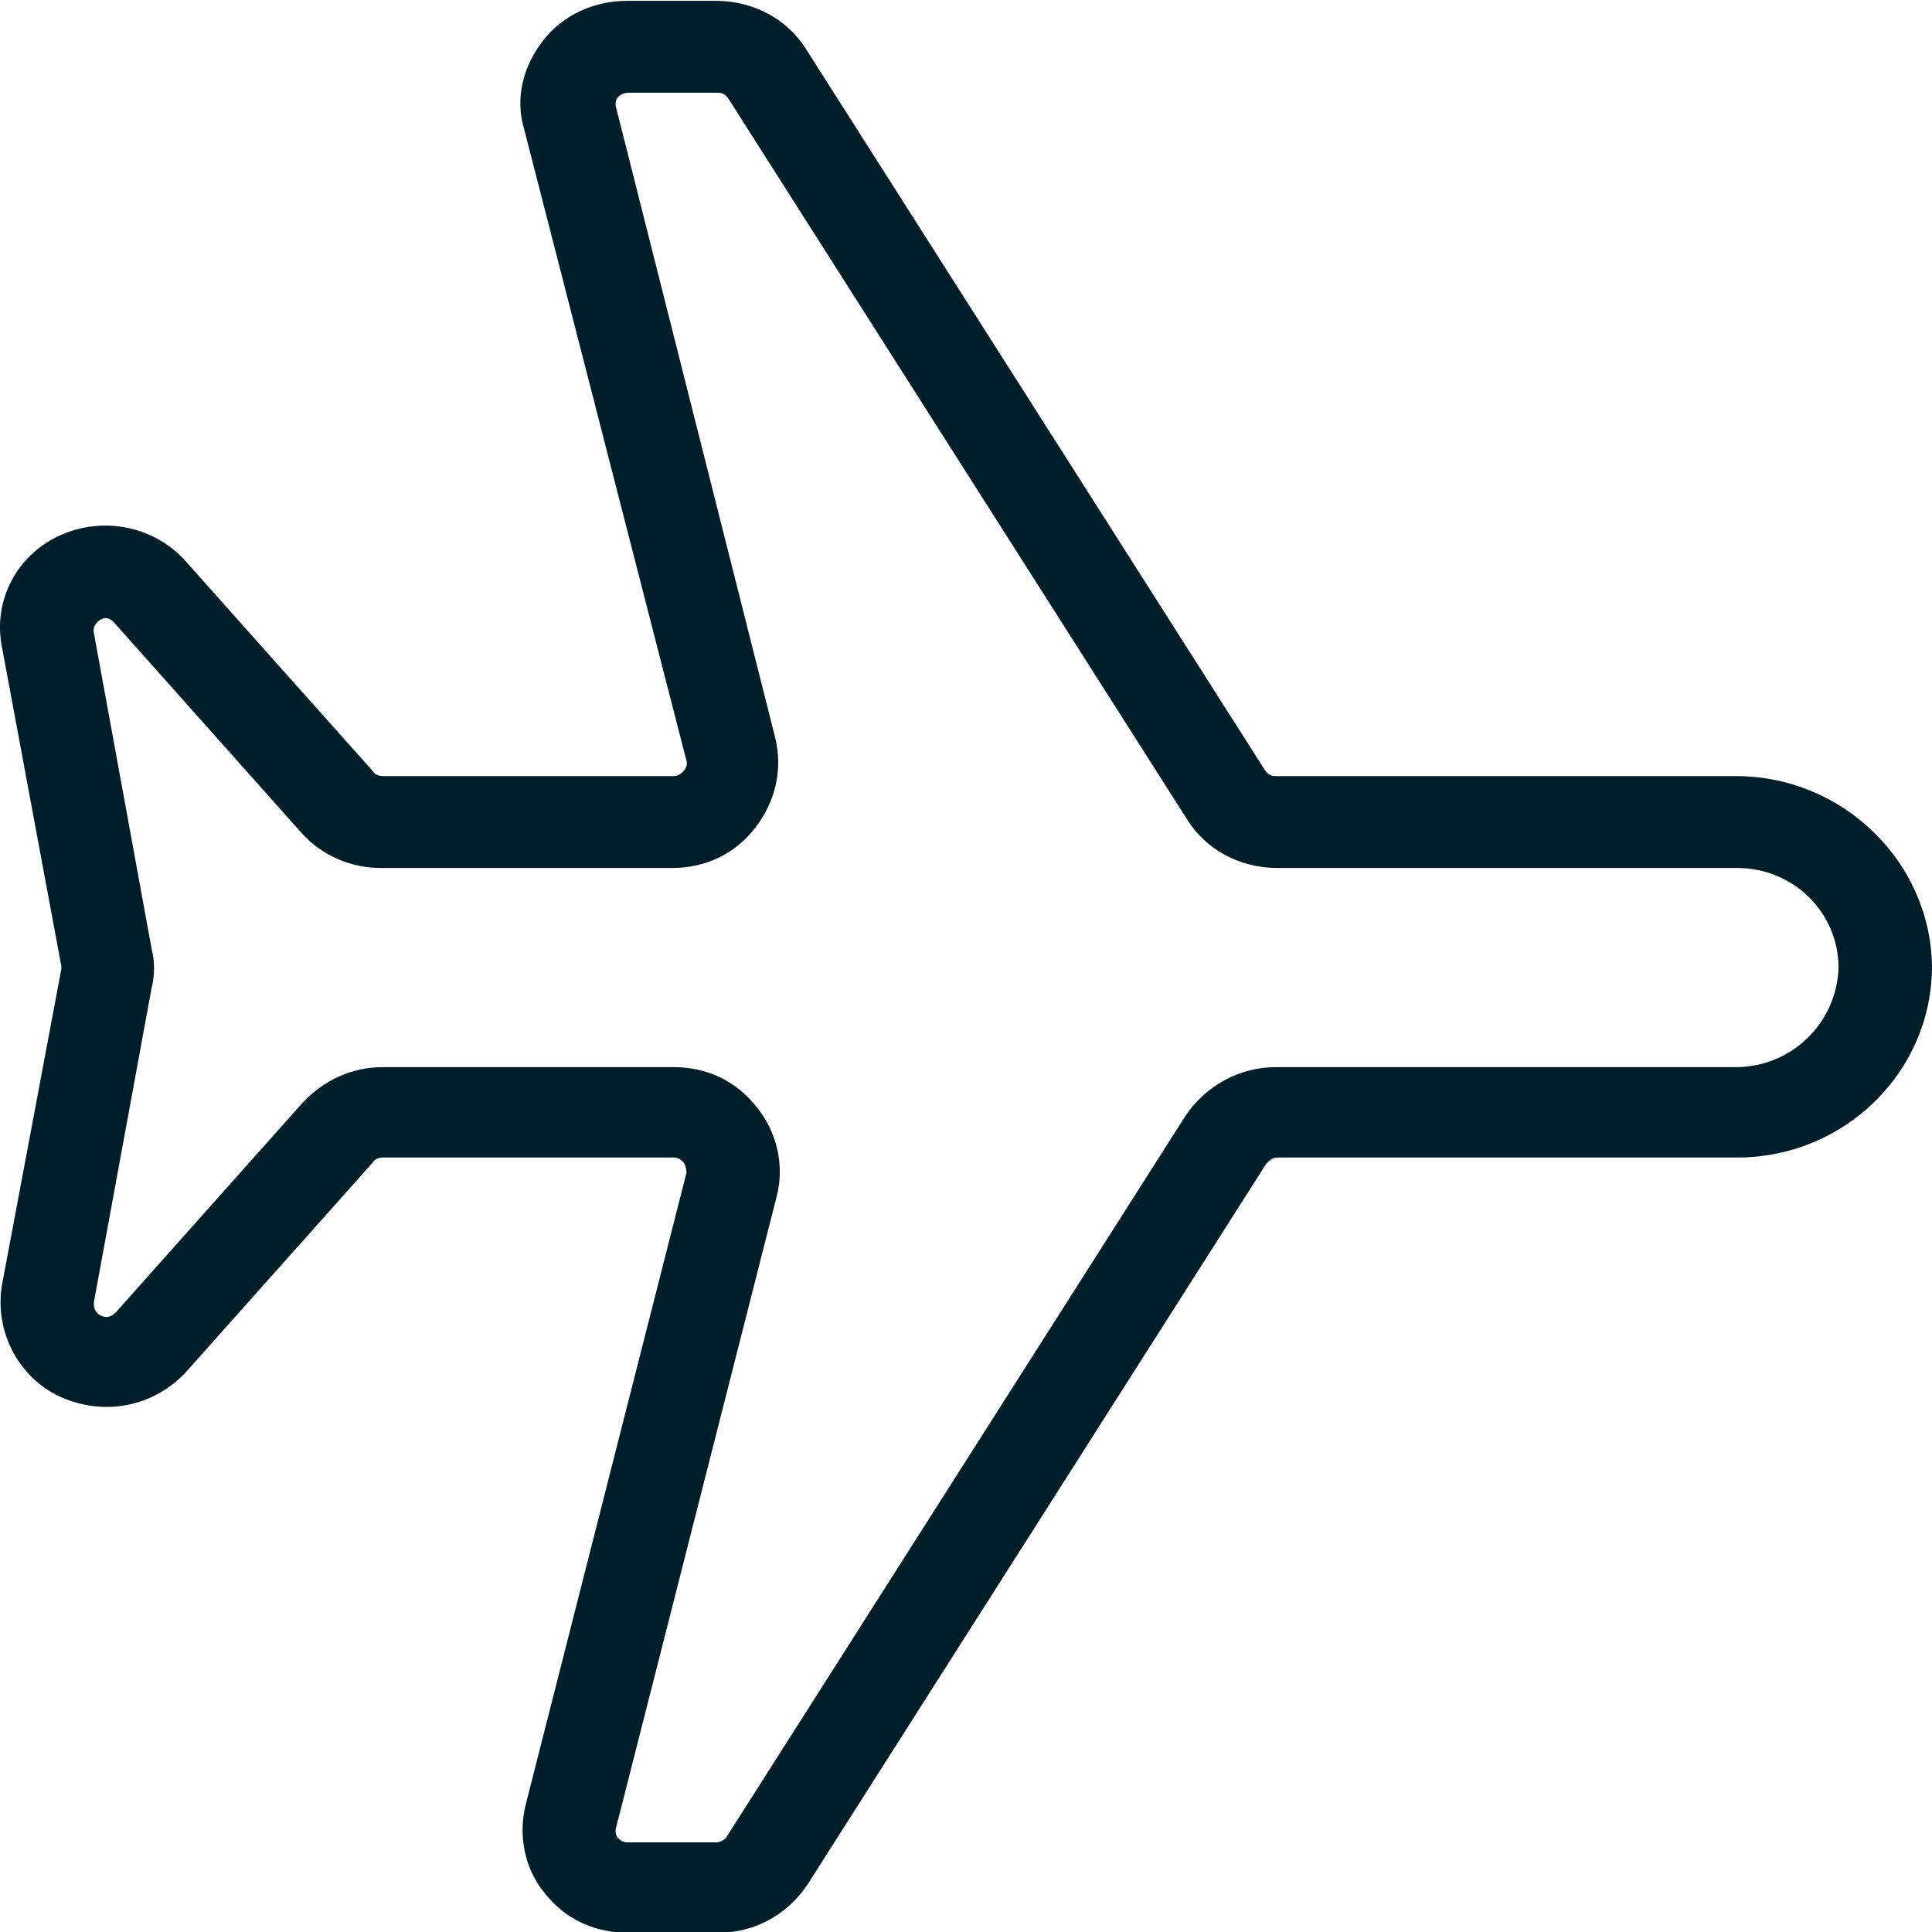 <svg width="23" height="23" viewBox="0 0 23 23" fill="none" xmlns="http://www.w3.org/2000/svg">
<path d="M20.662 9.239H15.187C15.131 9.239 15.094 9.221 15.057 9.166L9.601 0.593C9.378 0.229 8.97 0.01 8.524 0.01H7.466C7.077 0.01 6.705 0.174 6.464 0.484C6.223 0.794 6.13 1.177 6.241 1.542L8.172 9.056C8.19 9.111 8.153 9.166 8.134 9.184C8.116 9.202 8.079 9.239 8.023 9.239H4.553C4.516 9.239 4.46 9.221 4.441 9.184L2.214 6.685C1.843 6.266 1.231 6.138 0.711 6.375C0.191 6.612 -0.087 7.16 0.024 7.707L0.73 11.501C0.73 11.519 0.73 11.519 0.73 11.537L0.024 15.294C-0.068 15.841 0.21 16.389 0.711 16.626C1.231 16.863 1.825 16.753 2.214 16.334L4.441 13.835C4.46 13.799 4.516 13.78 4.553 13.78H8.023C8.079 13.78 8.116 13.817 8.134 13.835C8.153 13.853 8.172 13.908 8.172 13.963L6.26 21.477C6.167 21.842 6.241 22.244 6.483 22.535C6.724 22.846 7.077 23.01 7.485 23.01H8.543C8.988 23.01 9.378 22.791 9.619 22.426L15.075 13.853C15.113 13.817 15.15 13.78 15.205 13.78H20.68C21.961 13.78 23 12.759 23 11.501C22.981 10.26 21.942 9.239 20.662 9.239ZM20.662 12.704H15.187C14.76 12.704 14.352 12.923 14.11 13.288L8.654 21.861C8.636 21.897 8.58 21.933 8.524 21.933H7.466C7.411 21.933 7.374 21.897 7.355 21.879C7.336 21.861 7.318 21.806 7.336 21.751L9.248 14.236C9.341 13.872 9.248 13.47 9.007 13.179C8.765 12.868 8.413 12.704 8.023 12.704H4.553C4.181 12.704 3.847 12.868 3.606 13.124L1.379 15.623C1.323 15.677 1.268 15.696 1.194 15.659C1.101 15.604 1.119 15.513 1.119 15.495L1.806 11.756C1.843 11.61 1.843 11.446 1.806 11.3L1.119 7.543C1.101 7.47 1.138 7.415 1.194 7.378C1.286 7.324 1.342 7.397 1.361 7.415L3.588 9.914C3.829 10.187 4.181 10.333 4.534 10.333H8.005C8.394 10.333 8.747 10.169 8.988 9.859C9.229 9.549 9.322 9.166 9.229 8.783L7.336 1.286C7.318 1.232 7.336 1.177 7.355 1.159C7.374 1.14 7.411 1.104 7.485 1.104H8.543C8.598 1.104 8.636 1.122 8.673 1.177L14.129 9.75C14.352 10.114 14.76 10.333 15.205 10.333H20.68C21.348 10.333 21.887 10.862 21.887 11.519C21.868 12.175 21.33 12.704 20.662 12.704Z" fill="#001E2A"/>
</svg>
